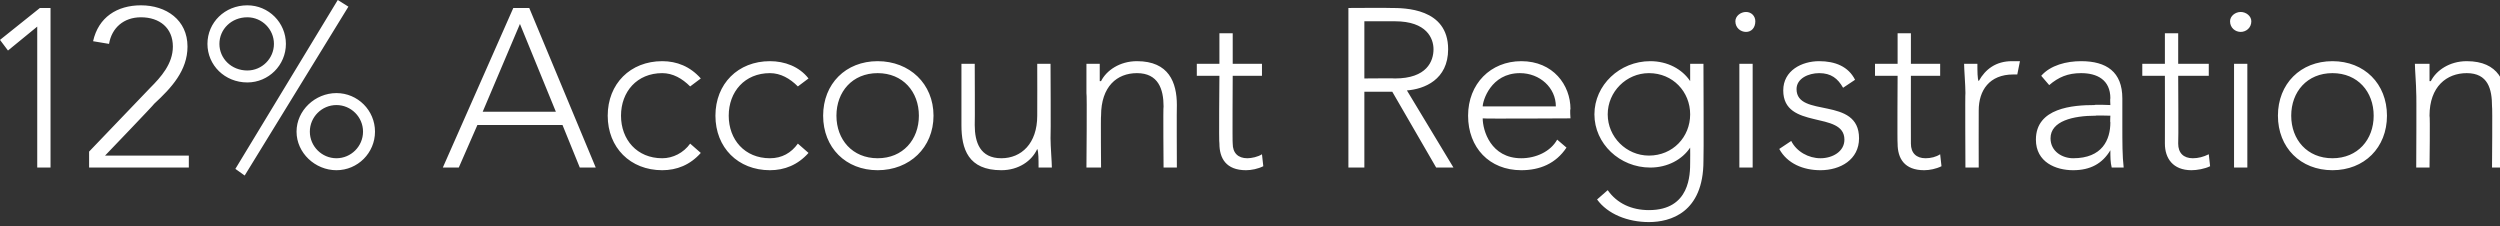 <?xml version="1.0" standalone="no"?><!DOCTYPE svg PUBLIC "-//W3C//DTD SVG 1.1//EN" "http://www.w3.org/Graphics/SVG/1.1/DTD/svg11.dtd"><svg xmlns="http://www.w3.org/2000/svg" version="1.1" style="left: 8.53% !important; width: 82.87% !important;top: 28.55% !important; height58.19% !important;" width="188px" height="17px" viewBox="0 0 188 17"><rect x="0" y="0" width="188" height="17" fill="#333333" stroke="none"/>  <desc>12% Account Registration</desc>  <defs/>  <g id="Polygon17852">    <path d="M 2.8 2 L 2.8 2 L 0.6 3.8 L 0 3 L 3 0.6 L 3.8 0.6 L 3.8 12.6 L 2.8 12.6 L 2.8 2 Z M 6.7 11.4 C 6.7 11.4 11.25 6.65 11.3 6.6 C 12.1 5.8 13 4.8 13 3.5 C 13 2.1 12 1.3 10.6 1.3 C 9.3 1.3 8.4 2.1 8.2 3.3 C 8.2 3.3 7 3.1 7 3.1 C 7.4 1.3 8.8 0.4 10.6 0.4 C 12.5 0.4 14.1 1.5 14.1 3.5 C 14.1 5.3 12.9 6.6 11.6 7.8 C 11.61 7.84 7.9 11.7 7.9 11.7 L 14.2 11.7 L 14.2 12.6 L 6.7 12.6 L 6.7 11.4 Z M 25.4 0 L 26.2 0.5 L 18.4 13.2 L 17.7 12.7 L 25.4 0 Z M 18.6 0.4 C 20.2 0.4 21.5 1.7 21.5 3.3 C 21.5 4.9 20.2 6.2 18.6 6.2 C 16.9 6.2 15.6 4.9 15.6 3.3 C 15.6 1.7 16.9 0.4 18.6 0.4 Z M 18.6 5.3 C 19.7 5.3 20.6 4.4 20.6 3.3 C 20.6 2.2 19.7 1.3 18.6 1.3 C 17.4 1.3 16.5 2.2 16.5 3.3 C 16.5 4.4 17.4 5.3 18.6 5.3 Z M 25.3 7 C 26.9 7 28.2 8.3 28.2 9.9 C 28.2 11.5 26.9 12.8 25.3 12.8 C 23.7 12.8 22.3 11.5 22.3 9.9 C 22.3 8.3 23.7 7 25.3 7 Z M 25.3 11.9 C 26.4 11.9 27.3 11 27.3 9.9 C 27.3 8.8 26.4 7.9 25.3 7.9 C 24.2 7.9 23.3 8.8 23.3 9.9 C 23.3 11 24.2 11.9 25.3 11.9 Z M 38.6 0.6 L 39.8 0.6 L 44.8 12.6 L 43.6 12.6 L 42.3 9.4 L 35.9 9.4 L 34.5 12.6 L 33.3 12.6 L 38.6 0.6 Z M 39.1 1.8 L 36.3 8.4 L 41.8 8.4 L 39.1 1.8 Z M 52.7 11.5 C 51.9 12.4 50.9 12.8 49.8 12.8 C 47.4 12.8 45.7 11.1 45.7 8.7 C 45.7 6.3 47.4 4.6 49.8 4.6 C 50.9 4.6 51.9 5 52.7 5.9 C 52.7 5.9 51.9 6.5 51.9 6.5 C 51.3 5.9 50.6 5.5 49.8 5.5 C 47.9 5.5 46.7 6.9 46.7 8.7 C 46.7 10.5 47.9 11.9 49.8 11.9 C 50.6 11.9 51.4 11.5 51.9 10.8 C 51.9 10.8 52.7 11.5 52.7 11.5 Z M 60.8 11.5 C 60 12.4 59 12.8 57.9 12.8 C 55.5 12.8 53.8 11.1 53.8 8.7 C 53.8 6.3 55.5 4.6 57.9 4.6 C 59 4.6 60.1 5 60.8 5.9 C 60.8 5.9 60 6.5 60 6.5 C 59.4 5.9 58.7 5.5 57.9 5.5 C 56 5.5 54.8 6.9 54.8 8.7 C 54.8 10.5 56 11.9 57.9 11.9 C 58.8 11.9 59.5 11.5 60 10.8 C 60 10.8 60.8 11.5 60.8 11.5 Z M 66 4.6 C 68.4 4.6 70.2 6.3 70.2 8.7 C 70.2 11.1 68.4 12.8 66 12.8 C 63.6 12.8 61.9 11.1 61.9 8.7 C 61.9 6.3 63.6 4.6 66 4.6 Z M 66 11.9 C 67.9 11.9 69.1 10.5 69.1 8.7 C 69.1 6.9 67.9 5.5 66 5.5 C 64.1 5.5 62.9 6.9 62.9 8.7 C 62.9 10.5 64.1 11.9 66 11.9 Z M 79 10.4 C 79 11 79.1 12.2 79.1 12.6 C 79.1 12.6 78.1 12.6 78.1 12.6 C 78.1 12 78.1 11.4 78 11.2 C 78 11.2 78 11.2 78 11.2 C 77.6 12.1 76.6 12.8 75.3 12.8 C 72.8 12.8 72.3 11.2 72.3 9.4 C 72.3 9.44 72.3 4.8 72.3 4.8 L 73.3 4.8 C 73.3 4.8 73.32 9.38 73.3 9.4 C 73.3 10.7 73.7 11.9 75.3 11.9 C 76.8 11.9 78 10.8 78 8.7 C 78.01 8.69 78 4.8 78 4.8 L 79 4.8 C 79 4.8 79.03 10.4 79 10.4 Z M 81.7 7 C 81.7 6.4 81.7 5.2 81.7 4.8 C 81.7 4.8 82.7 4.8 82.7 4.8 C 82.7 5.3 82.7 6 82.7 6.1 C 82.7 6.1 82.8 6.1 82.8 6.1 C 83.2 5.3 84.2 4.6 85.5 4.6 C 87.9 4.6 88.5 6.2 88.5 7.9 C 88.48 7.94 88.5 12.6 88.5 12.6 L 87.5 12.6 C 87.5 12.6 87.46 7.99 87.5 8 C 87.5 6.7 87.1 5.5 85.5 5.5 C 84 5.5 82.8 6.5 82.8 8.7 C 82.77 8.69 82.8 12.6 82.8 12.6 L 81.7 12.6 C 81.7 12.6 81.75 6.97 81.7 7 Z M 94.9 5.7 L 92.7 5.7 C 92.7 5.7 92.67 10.8 92.7 10.8 C 92.7 11.5 93.1 11.9 93.8 11.9 C 94.1 11.9 94.6 11.8 94.9 11.6 C 94.9 11.6 95 12.5 95 12.5 C 94.6 12.7 94.1 12.8 93.7 12.8 C 92.2 12.8 91.7 11.9 91.7 10.8 C 91.65 10.8 91.7 5.7 91.7 5.7 L 90 5.7 L 90 4.8 L 91.7 4.8 L 91.7 2.5 L 92.7 2.5 L 92.7 4.8 L 94.9 4.8 L 94.9 5.7 Z M 102.6 5.9 C 102.6 5.9 104.94 5.88 104.9 5.9 C 107.3 5.9 107.8 4.6 107.8 3.7 C 107.8 2.9 107.3 1.6 104.9 1.6 C 104.94 1.6 102.6 1.6 102.6 1.6 L 102.6 5.9 Z M 101.4 0.6 C 101.4 0.6 104.6 0.58 104.6 0.6 C 105.6 0.6 108.9 0.6 108.9 3.7 C 108.9 6 107.1 6.7 105.8 6.8 C 105.81 6.83 109.3 12.6 109.3 12.6 L 108 12.6 L 104.7 6.9 L 102.6 6.9 L 102.6 12.6 L 101.4 12.6 L 101.4 0.6 Z M 117.8 11.1 C 117 12.3 115.8 12.8 114.4 12.8 C 112 12.8 110.4 11.1 110.4 8.7 C 110.4 6.3 112.1 4.6 114.4 4.6 C 116.8 4.6 118.1 6.4 118.1 8.2 C 118.05 8.23 118.1 8.9 118.1 8.9 C 118.1 8.9 111.46 8.94 111.5 8.9 C 111.5 9.8 112.1 11.9 114.4 11.9 C 115.5 11.9 116.6 11.4 117.1 10.5 C 117.1 10.5 117.8 11.1 117.8 11.1 Z M 117 8 C 117 6.6 115.8 5.5 114.3 5.5 C 112.1 5.5 111.5 7.6 111.5 8 C 111.5 8 117 8 117 8 Z M 128.1 12.1 C 128.1 16 125.6 16.7 124 16.7 C 122.4 16.7 120.9 16.1 120.1 15 C 120.1 15 120.9 14.3 120.9 14.3 C 121.6 15.3 122.7 15.8 124 15.8 C 127.1 15.8 127.1 13.1 127.1 12.2 C 127.11 12.17 127.1 11.1 127.1 11.1 C 127.1 11.1 127.08 11.08 127.1 11.1 C 126.5 12 125.4 12.6 124.1 12.6 C 121.8 12.6 119.9 10.8 119.9 8.6 C 119.9 6.4 121.8 4.6 124.1 4.6 C 125.4 4.6 126.5 5.2 127.1 6.1 C 127.08 6.09 127.1 6.1 127.1 6.1 L 127.1 4.8 L 128.1 4.8 C 128.1 4.8 128.13 12.1 128.1 12.1 Z M 124 5.5 C 122.3 5.5 120.9 6.9 120.9 8.6 C 120.9 10.3 122.3 11.7 124 11.7 C 125.8 11.7 127.1 10.3 127.1 8.6 C 127.1 6.9 125.8 5.5 124 5.5 Z M 130.8 4.8 L 131.8 4.8 L 131.8 12.6 L 130.8 12.6 L 130.8 4.8 Z M 131.3 0.9 C 131.7 0.9 132 1.2 132 1.6 C 132 2.1 131.7 2.4 131.3 2.4 C 130.9 2.4 130.5 2.1 130.5 1.6 C 130.5 1.2 130.9 0.9 131.3 0.9 Z M 134.7 10.6 C 135.1 11.4 136 11.9 136.9 11.9 C 137.8 11.9 138.7 11.4 138.7 10.5 C 138.7 8.3 134.1 9.8 134.1 6.8 C 134.1 5.3 135.5 4.6 136.8 4.6 C 138 4.6 139 5 139.5 6 C 139.5 6 138.6 6.6 138.6 6.6 C 138.2 5.9 137.7 5.5 136.8 5.5 C 136 5.5 135.1 5.9 135.1 6.7 C 135.1 8.9 139.8 7.2 139.8 10.4 C 139.8 12 138.4 12.8 136.9 12.8 C 135.6 12.8 134.4 12.3 133.8 11.2 C 133.8 11.2 134.7 10.6 134.7 10.6 Z M 145.9 5.7 L 143.7 5.7 C 143.7 5.7 143.69 10.8 143.7 10.8 C 143.7 11.5 144.1 11.9 144.8 11.9 C 145.2 11.9 145.6 11.8 145.9 11.6 C 145.9 11.6 146 12.5 146 12.5 C 145.6 12.7 145.1 12.8 144.7 12.8 C 143.2 12.8 142.7 11.9 142.7 10.8 C 142.67 10.8 142.7 5.7 142.7 5.7 L 141 5.7 L 141 4.8 L 142.7 4.8 L 142.7 2.5 L 143.7 2.5 L 143.7 4.8 L 145.9 4.8 L 145.9 5.7 Z M 147.8 7 C 147.8 6.4 147.7 5.2 147.7 4.8 C 147.7 4.8 148.7 4.8 148.7 4.8 C 148.7 5.3 148.7 6 148.8 6.1 C 149.3 5.2 150.1 4.6 151.3 4.6 C 151.5 4.6 151.7 4.6 151.9 4.6 C 151.9 4.6 151.7 5.6 151.7 5.6 C 151.6 5.6 151.5 5.6 151.4 5.6 C 149.6 5.6 148.8 6.8 148.8 8.3 C 148.79 8.33 148.8 12.6 148.8 12.6 L 147.8 12.6 C 147.8 12.6 147.77 6.97 147.8 7 Z M 159.6 9.3 C 159.6 10.8 159.6 11.7 159.7 12.6 C 159.7 12.6 158.8 12.6 158.8 12.6 C 158.7 12.2 158.7 11.8 158.7 11.3 C 158.7 11.3 158.7 11.3 158.7 11.3 C 158.1 12.3 157.2 12.8 155.9 12.8 C 154.6 12.8 153.1 12.2 153.1 10.5 C 153.1 8.1 155.9 7.9 157.5 7.9 C 157.48 7.85 158.7 7.9 158.7 7.9 C 158.7 7.9 158.67 7.38 158.7 7.4 C 158.7 6 157.7 5.5 156.5 5.5 C 155.5 5.5 154.8 5.8 154.1 6.4 C 154.1 6.4 153.5 5.7 153.5 5.7 C 154.2 4.9 155.4 4.6 156.5 4.6 C 158.4 4.6 159.6 5.4 159.6 7.4 C 159.6 7.4 159.6 9.3 159.6 9.3 Z M 157.6 8.7 C 155.9 8.7 154.2 9.1 154.2 10.4 C 154.2 11.4 155.1 11.9 155.9 11.9 C 158.1 11.9 158.7 10.5 158.7 9.2 C 158.67 9.2 158.7 8.7 158.7 8.7 C 158.7 8.7 157.55 8.67 157.6 8.7 Z M 166.1 5.7 L 163.8 5.7 C 163.8 5.7 163.83 10.8 163.8 10.8 C 163.8 11.5 164.2 11.9 164.9 11.9 C 165.3 11.9 165.7 11.8 166.1 11.6 C 166.1 11.6 166.2 12.5 166.2 12.5 C 165.8 12.7 165.2 12.8 164.8 12.8 C 163.4 12.8 162.8 11.9 162.8 10.8 C 162.81 10.8 162.8 5.7 162.8 5.7 L 161.1 5.7 L 161.1 4.8 L 162.8 4.8 L 162.8 2.5 L 163.8 2.5 L 163.8 4.8 L 166.1 4.8 L 166.1 5.7 Z M 168 4.8 L 169 4.8 L 169 12.6 L 168 12.6 L 168 4.8 Z M 168.5 0.9 C 168.9 0.9 169.3 1.2 169.3 1.6 C 169.3 2.1 168.9 2.4 168.5 2.4 C 168.1 2.4 167.7 2.1 167.7 1.6 C 167.7 1.2 168.1 0.9 168.5 0.9 Z M 175.4 4.6 C 177.8 4.6 179.5 6.3 179.5 8.7 C 179.5 11.1 177.8 12.8 175.4 12.8 C 173 12.8 171.3 11.1 171.3 8.7 C 171.3 6.3 173 4.6 175.4 4.6 Z M 175.4 11.9 C 177.3 11.9 178.5 10.5 178.5 8.7 C 178.5 6.9 177.3 5.5 175.4 5.5 C 173.5 5.5 172.3 6.9 172.3 8.7 C 172.3 10.5 173.5 11.9 175.4 11.9 Z M 181.7 7 C 181.7 6.4 181.6 5.2 181.6 4.8 C 181.6 4.8 182.7 4.8 182.7 4.8 C 182.7 5.3 182.7 6 182.7 6.1 C 182.7 6.1 182.8 6.1 182.8 6.1 C 183.2 5.3 184.2 4.6 185.5 4.6 C 187.9 4.6 188.5 6.2 188.5 7.9 C 188.46 7.94 188.5 12.6 188.5 12.6 L 187.4 12.6 C 187.4 12.6 187.44 7.99 187.4 8 C 187.4 6.7 187.1 5.5 185.5 5.5 C 184 5.5 182.7 6.5 182.7 8.7 C 182.75 8.69 182.7 12.6 182.7 12.6 L 181.7 12.6 C 181.7 12.6 181.73 6.97 181.7 7 Z " stroke="none" fill="#fff"/>  </g></svg>